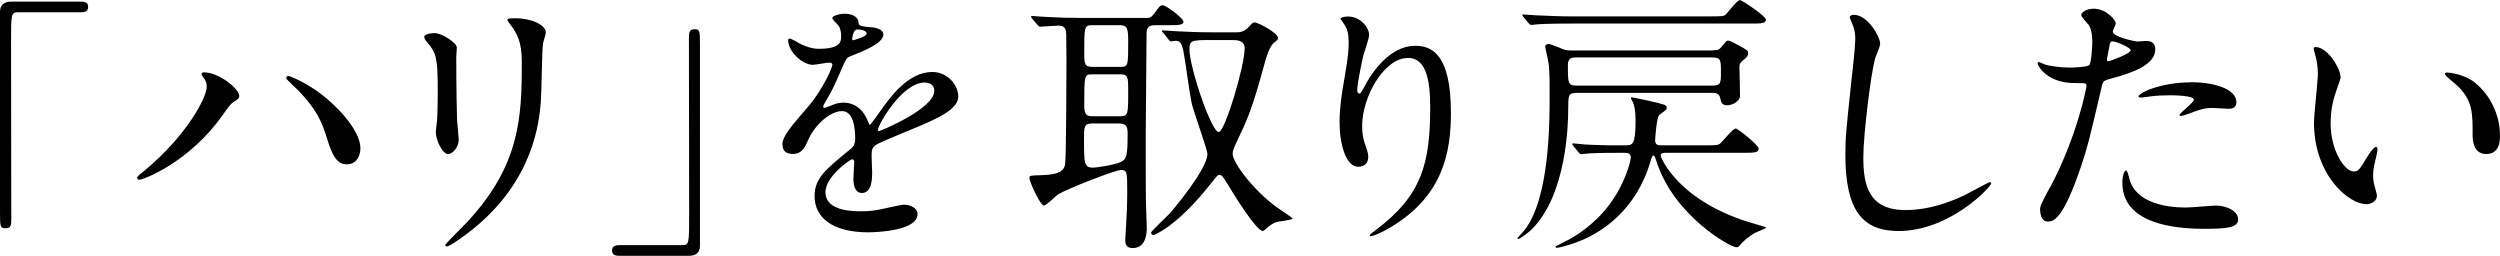 <svg data-name="レイヤー 2" xmlns="http://www.w3.org/2000/svg" viewBox="0 0 307.77 31.49"><g data-name="4_title"><path d="M9.95.2c.61 0 .9.18.9.64s-.26.67-.9.67H2.23c-.87 0-.87.18-.87 3.86 0 3.43.03 18.63.03 21.75 0 .7-.16.98-.68.98-.71 0-.71-.21-.71-2.02V1.46C0 .6.52.2 1.39.2h8.56ZM25.06 9.59c-.2-.31-.24-.37-.24-.48 0-.17.14-.2.31-.2 1.8 0 4.32 2.01 4.32 2.89 0 .31-.17.41-.61.71-.51.31-.71.65-1.39 1.6-4.11 5.88-9.82 8.02-10.3 8.02-.2 0-.27-.17-.27-.24 0-.14.1-.24.95-.92 5.24-4.35 7.62-9.04 7.62-10.27 0-.48-.07-.65-.37-1.12Zm10.44-.24c.17 0 1.7.61 3.4 1.77 2.41 1.67 5.47 4.86 5.47 7.14 0 .51-.21 1.97-1.7 1.97-1.22 0-1.8-1.22-2.35-2.99-.71-2.28-1.26-3.64-3.54-6.05-.24-.24-1.53-1.43-1.53-1.53-.03-.14.03-.31.24-.31ZM53.55 4.08c.82 0 2.69 1.19 2.69 1.77 0 .17-.07.95-.07 1.12 0 3.94.07 7 .1 7.82.03.41.2 2.11.2 2.45 0 .88-.78 1.73-1.29 1.73-.75 0-1.53-1.8-1.53-2.69 0-.27.17-1.43.17-1.7.07-1.53.07-2.86.07-3.47 0-3.81-.17-4.59-1.22-5.81-.27-.31-.44-.51-.44-.78 0-.24.54-.44 1.33-.44Zm9.35-.95c-.41-.54-.44-.61-.44-.68 0-.1 0-.2.99-.2 2.04 0 3.74.85 3.74 1.73 0 .31-.27.99-.34 1.36-.14.92-.17 6.02-.27 7.21-.21 2.41-.85 9.69-8.5 15.77-.99.78-2.69 2.01-3.06 2.01-.14 0-.2-.07-.2-.17 0-.14 2.21-2.31 2.62-2.75 6.56-7 6.8-12.92 6.8-19.72 0-2.65-.61-3.54-1.33-4.56ZM76.25 31.49c-.61 0-.9-.18-.9-.64s.26-.67.9-.67h7.72c.87 0 .87-.18.87-3.85 0-3.43-.03-18.63-.03-21.75 0-.7.16-.98.68-.98.68 0 .68.21.68 2.02v24.62c0 .86-.48 1.25-1.36 1.25h-8.56ZM96.32 17.81c0-1.02.95-2.11 3.26-4.79 1.53-1.77 2.89-4.59 2.89-5.07 0-.2-.24-.24-.37-.24-.34 0-1.73.27-2.04.27-1.29 0-3.03-1.67-3.03-2.99 0-.1 0-.24.2-.24s1.09.54 1.29.65c.41.2 1.33.61 2.24.61 2.79 0 2.79-.92 2.79-1.6 0-.2-.03-.75-.27-1.19-.1-.17-.82-.78-.82-.99 0-.27.88-.54 1.5-.54.82 0 1.67.31 1.73 1.05.03.44.17.51 1.53.61.24 0 1.53.17 1.53.88 0 1.12-2.48 2.07-4.04 2.69-.51.2-.54.27-1.29 2.01-.82 1.87-.95 2.14-1.84 3.67-.17.31-.24.41-.24.54 0 .07.03.14.14.14s.75-.24 1.05-.37c.37-.17.82-.27 1.33-.27.44 0 2.01.07 2.89 2.07.24.58.27.65.34.65.1 0 1.22-1.56 1.39-1.84 1.12-1.56 3.33-4.66 6.29-4.66 1.87 0 3.2 1.6 3.2 3.03 0 1.6-2.69 2.72-4.79 3.64-.85.37-4.69 1.9-5.3 2.28-.54.34-.58.71-.58 1.43 0 .31.07 1.73.07 2.04 0 .54 0 2.48-1.26 2.48-.92 0-1.05-1.12-1.05-1.73 0-.34.1-1.97.1-2.01 0-.14 0-.41-.24-.41-.27 0-3.3 2.11-3.3 4.05 0 2.35 3.4 2.35 4.39 2.35.85 0 1.5-.07 2.18-.2.48-.07 2.65-.61 3.09-.61.71 0 1.67.34 1.67 1.16 0 2.11-5.27 2.24-6.08 2.24-4.32 0-6.59-1.77-6.59-4.45 0-2.18 1.29-3.26 4.49-5.85.34-.27.51-.68.51-1.19 0-1.53-.27-3.43-1.63-3.43s-3.3 1.56-4.18 3.6c-.37.85-.75 1.67-1.84 1.67-.65 0-1.29-.2-1.29-1.12Zm8.67-12.85c.07 0 1.7-.44 1.7-.82 0-.44-.85-.51-1.16-.51-.48 0-.61.95-.61 1.09s0 .24.07.24Zm3.09 11.01c0 .07.03.17.14.17s6.8-2.72 6.8-4.96c0-.85-.75-1.02-1.19-1.02-2.82 0-5.75 5.27-5.75 5.81ZM127.06 2.28c-.07-.1-.14-.17-.14-.24 0-.03.07-.07.14-.07.24 0 1.26.1 1.5.1 1.67.1 3.06.14 4.66.14h7.85c.51 0 .61 0 1.16-.71.54-.78.61-.85.92-.85.44 0 2.55 1.63 2.55 2.01 0 .44-.71.44-1.8.44h-1.73c-.92 0-1.02.48-1.02 1.12 0 1.94-.1 10.5-.1 12.24 0 6.66 0 7.38.03 8.7 0 .44.1 2.45.1 2.86 0 .44 0 2.52-1.73 2.52-.92 0-.92-.65-.92-1.05 0-.27.1-1.46.1-1.7.07-1.22.14-2.48.14-4.11 0-2.48 0-2.75-.78-2.75-.71 0-6.59 2.31-7.72 2.99-.31.2-1.46 1.39-1.77 1.39-.41 0-1.77-2.89-1.77-3.43 0-.27.14-.27 1.36-.31 2.55-.03 2.89-.71 3.03-1.29.14-.68.17-11.35.17-12.65 0-.78-.03-3.2-.03-3.43-.03-.34 0-1.05-.92-1.05-.31 0-2.04.14-2.28.14-.14 0-.2-.07-.31-.2l-.68-.78Zm7.34 12.92c-.95 0-.95.54-.95 1.77 0 3.16 0 3.67 1.12 3.67.44 0 2.69-.34 3.43-.71.65-.31.82-.65.82-3.37 0-.82-.03-1.36-1.02-1.36h-3.4Zm.1-12.1c-1.02 0-1.02.17-1.02 3.26 0 1.43 0 1.87.95 1.87h3.54c.92 0 .92-.14.92-3.16 0-1.56-.1-1.97-1.05-1.97h-3.33Zm3.3 11.22c1.09 0 1.09-.17 1.09-3.13 0-1.6 0-2.04-.92-2.04h-3.5c-.99 0-.99.07-.99 3.94 0 1.05.37 1.22.92 1.22h3.4Zm5.41-10.27c-.14-.17-.17-.17-.17-.24s.07-.07.14-.07c.24 0 1.29.1 1.5.1 2.79.14 3.71.14 4.66.14h2.82c.44 0 1.05 0 1.77-.88.24-.27.34-.34.54-.34.38 0 2.86 1.29 2.86 1.9 0 .24-.07.27-.48.58-.58.48-.95 1.8-1.19 2.65-1.53 5.61-2.07 6.76-3.4 9.55-.37.78-.51 1.16-.51 1.5 0 1.02 2.38 4.32 5.37 6.53.31.24 2.01 1.33 2.01 1.43 0 .2-1.77.34-2.11.48-.34.14-.71.37-1.16.78-.14.14-.27.27-.41.27-.78 0-3.57-4.49-4.42-5.92-.37-.58-.61-.99-.88-.99-.24 0-.31.1-1.09 1.09-4.15 5.27-6.94 6.32-7.04 6.32-.17 0-.31-.1-.31-.31 0-.14 1.94-1.97 2.31-2.35.41-.48 4.62-5.44 4.62-7.31 0-.58-1.73-5.27-1.94-6.29-.34-1.67-.65-4.35-.95-6.02-.24-1.46-.54-1.63-1.05-1.63-.07 0-.48.07-.54.07-.14 0-.2-.1-.31-.24l-.65-.82Zm6.08.88c-2.55 0-2.86 0-2.86 1.12 0 2.24 2.69 10.2 3.6 10.2.78 0 3.2-8.16 3.2-10.3 0-1.02-.99-1.02-1.6-1.02h-2.35ZM173.3 7.14c-2.89 0-5.61 4.76-5.61 8.36 0 1.09.17 1.7.44 2.52.24.65.31.92.31 1.29 0 1.12-.92 1.22-1.22 1.22-1.56 0-2.31-2.82-2.31-5.51 0-1.73.27-3.54.61-5.41.48-2.79.51-3.54.51-4.35 0-1.19-.2-1.7-.44-2.11-.07-.14-.58-.82-.58-.88s.41-.24.92-.24c1.56 0 2.62 1.36 2.62 2.28 0 .41-.61 2.14-.71 2.52-.07.27-.75 3.37-.75 4.21 0 .1 0 .48.27.48.17 0 .37-.41.61-.85.38-.75 2.69-5.03 6.26-5.03 2.11 0 4.39 1.12 4.39 8.26 0 4.79-.95 10.23-7.41 14.07-1.36.82-2.31 1.12-2.45 1.12-.07 0-.14-.03-.14-.1 0-.1.07-.17.85-.75 5.58-4.21 6.6-8.16 6.6-15.09 0-3.74-.68-6.02-2.75-6.02ZM210.83 6.19c.82 0 .82-.07 1.43-.82.27-.37.38-.37.51-.37.21 0 1.02.44 1.26.58 1.05.58 1.19.65 1.19.95 0 .27-.14.48-.37.68-.65.51-.71.58-.71 1.09s.07 2.92.07 3.47c0 .75-.99 1.19-1.6 1.19-.68 0-.75-.44-.85-.95-.14-.58-.71-.58-.99-.58h-16.66c-1.05 0-1.05.34-1.05 1.94 0 1.97-.21 10.61-4.49 14.86-.37.37-1.43 1.19-1.67 1.19-.07 0-.1-.07-.1-.1s.78-.85.88-.99c3.13-4.01 3.09-13.5 3.09-16.59 0-.85.03-3.06-.14-4.01-.1-.61-.41-1.87-.41-1.97 0-.2.14-.34.44-.34.27 0 1.53.54 1.8.65.37.14.65.14 1.16.14h17.2Zm-.17-4.18c1.43 0 1.56 0 1.84-.27.27-.27 1.36-1.73 1.7-1.73.24 0 3.2 1.97 3.2 2.41 0 .48-.68.48-1.83.48h-22.03c-2.99 0-3.98.07-4.32.1-.1 0-.61.07-.71.07s-.17-.07-.31-.2l-.65-.78q-.14-.17-.14-.24c0-.07.04-.07.1-.07.24 0 1.29.1 1.5.1 1.67.07 3.06.14 4.66.14h17ZM193.7 17.95c-.14-.14-.14-.17-.14-.2 0-.07.03-.1.1-.1.24 0 1.29.14 1.5.14 2.75.14 3.74.1 4.93.1.85 0 1.26 0 1.26-2.99 0-1.43-.17-1.9-.31-2.28-.03-.07-.27-.48-.27-.54s.07-.1.1-.1c.07 0 1.26.24 2.04.41 2.04.48 2.28.51 2.28.88 0 .2-.1.27-.92.88-.34.31-.51 2.99-.51 3.13 0 .61.44.61.78.61h5.24c1.56 0 1.73 0 2.04-.27.31-.27 1.5-1.8 1.87-1.8.24 0 2.82 2.04 2.82 2.48 0 .51-.65.51-1.84.51h-9.48c-.34 0-.75 0-.75.34 0 .24 2.21 5.78 11.66 8.43.14.03 1.33.37 1.33.44 0 .1-1.19.54-1.43.68-.41.2-1.33.92-1.67 1.33-.24.31-.31.41-.58.41-.71 0-7.62-3.84-9.79-10.47-.24-.71-.27-.82-.41-.82-.17 0-.2.24-.34.65-1.77 6.09-6.08 9.01-9.52 10.17-.48.17-1.73.54-2.04.54-.1 0-.17-.1-.17-.14 0-.07 1.67-.85 1.97-1.05.48-.27 2.89-1.7 4.69-4.15 1.9-2.52 2.62-5.3 2.62-5.78 0-.51-.31-.58-.78-.58-1.36 0-2.99 0-4.32.07-.14 0-.95.1-1.02.1-.14 0-.17-.1-.31-.24l-.65-.78Zm.41-10.88c-.51 0-1.09 0-1.09.92 0 2.28 0 2.55 1.09 2.55h16.66c1.09 0 1.09-.34 1.09-1.63 0-1.53 0-1.84-1.09-1.84h-16.66ZM231.47 5.37c0 .34-.58 1.63-.65 1.9-.48 1.73-1.43 9.25-1.43 12.1 0 3.43.65 6.49 5.2 6.49 1.67 0 4.11-.34 7.14-1.77.51-.24 3.09-1.67 3.23-1.67s.17.1.17.17c0 .37-5.03 5.85-11.42 5.85-4.42 0-6.53-2.55-6.53-9.38 0-2.11.07-2.79.78-9.45.14-1.12.44-3.91.44-4.86 0-.61-.1-1.19-.31-1.67-.03-.1-.37-.88-.37-.92 0-.24.27-.34.48-.34 1.77 0 3.26 2.75 3.26 3.54ZM252.38 23.08c3.5-6.63 4.49-12.48 4.49-12.51 0-.34-.14-.34-1.22-.34-.71 0-1.9-.03-3.03-.61-1.09-.54-1.77-1.5-1.77-1.84 0-.1.1-.14.14-.14.14 0 .65.27.78.31.51.17 1.9.37 3.03.37.51 0 2.14-.07 2.41-.31s.37-2.55.37-2.79c0-.27 0-1.43-.41-2.11-.14-.17-.95-1.02-.95-1.26 0-.34.65-.78 1.53-.78 1.53 0 2.72 1.39 2.72 1.8 0 .17-.37.85-.37 1.02 0 .65 2.72 1.22 3.06 1.22.14 0 .88-.07 1.05-.07.27 0 1.12 0 1.12 1.05 0 1.9-2.89 2.89-5.13 3.5-1.16.31-1.29.34-1.43.95-1.73 7.41-1.77 7.45-2.48 9.66-2.35 7.07-3.57 7.07-4.22 7.07-.82 0-.92-1.12-.92-1.5 0-.41.17-.75 1.22-2.72Zm7.17-15.54c.17 0 2.75-.92 2.75-1.36 0-.34-1.84-1.09-2.21-1.09-.2 0-.31.07-.37.41-.14.68-.14.78-.31 1.6-.03.24-.07.44.14.44Zm2.58 14.41c.71 2.96 4.39 3.6 6.97 3.6.58 0 3.16-.24 3.71-.24 1.16 0 2.72.58 2.72 1.7 0 .99-1.26 1.16-4.15 1.16-5.51 0-10.1-1.39-10.1-5.68 0-.78.21-1.5.48-1.5.14 0 .34.85.37.95Zm7.51-11.83c3.23 0 5.68.95 5.68 2.45 0 .82-.71.82-.99.82-.31 0-1.63-.1-1.9-.1-.61 0-1.12 0-2.52.54-.85.31-1.19.44-1.43.44-.07 0-.17 0-.17-.1 0-.24 1.77-1.53 1.77-1.9 0-.51-2.41-.54-2.92-.54-.75 0-1.67.03-2.45.14-.2.03-.99.14-1.12.14-.03 0-.27 0-.31-.07-.24-.44 2.72-1.8 6.36-1.8ZM288.15 9.45c0 .27-.07.37-.41 1.36-.48 1.33-.82 2.58-.82 4.38 0 3.43 1.77 5.92 2.82 5.92.58 0 .71-.17 1.73-1.87.2-.34.78-1.16 1.05-1.16.1 0 .17.14.17.27s-.07.58-.1.68c-.37 1.56-.44 1.87-.44 2.58 0 .58.1 1.02.2 1.36.1.37.27.95.27 1.12 0 .68-.71 1.05-1.29 1.05-2.18 0-6.46-3.57-6.46-10.06 0-.95.48-5.13.48-6.02 0-.68-.14-1.6-.24-1.97-.24-.85-.27-.95-.27-1.16 0-.1.14-.14.2-.14 1.56 0 3.09 2.72 3.09 3.64Zm16.59.78c1.73 1.39 3.03 3.81 3.03 6.49 0 .65-.07 2.24-1.7 2.24s-1.67-1.84-1.67-2.28c0-2.82 0-4.25-1.8-6.05-.27-.27-1.63-1.33-1.63-1.53 0-.1.14-.17.31-.17.03 0 2.01.1 3.47 1.29Z"/></g></svg>